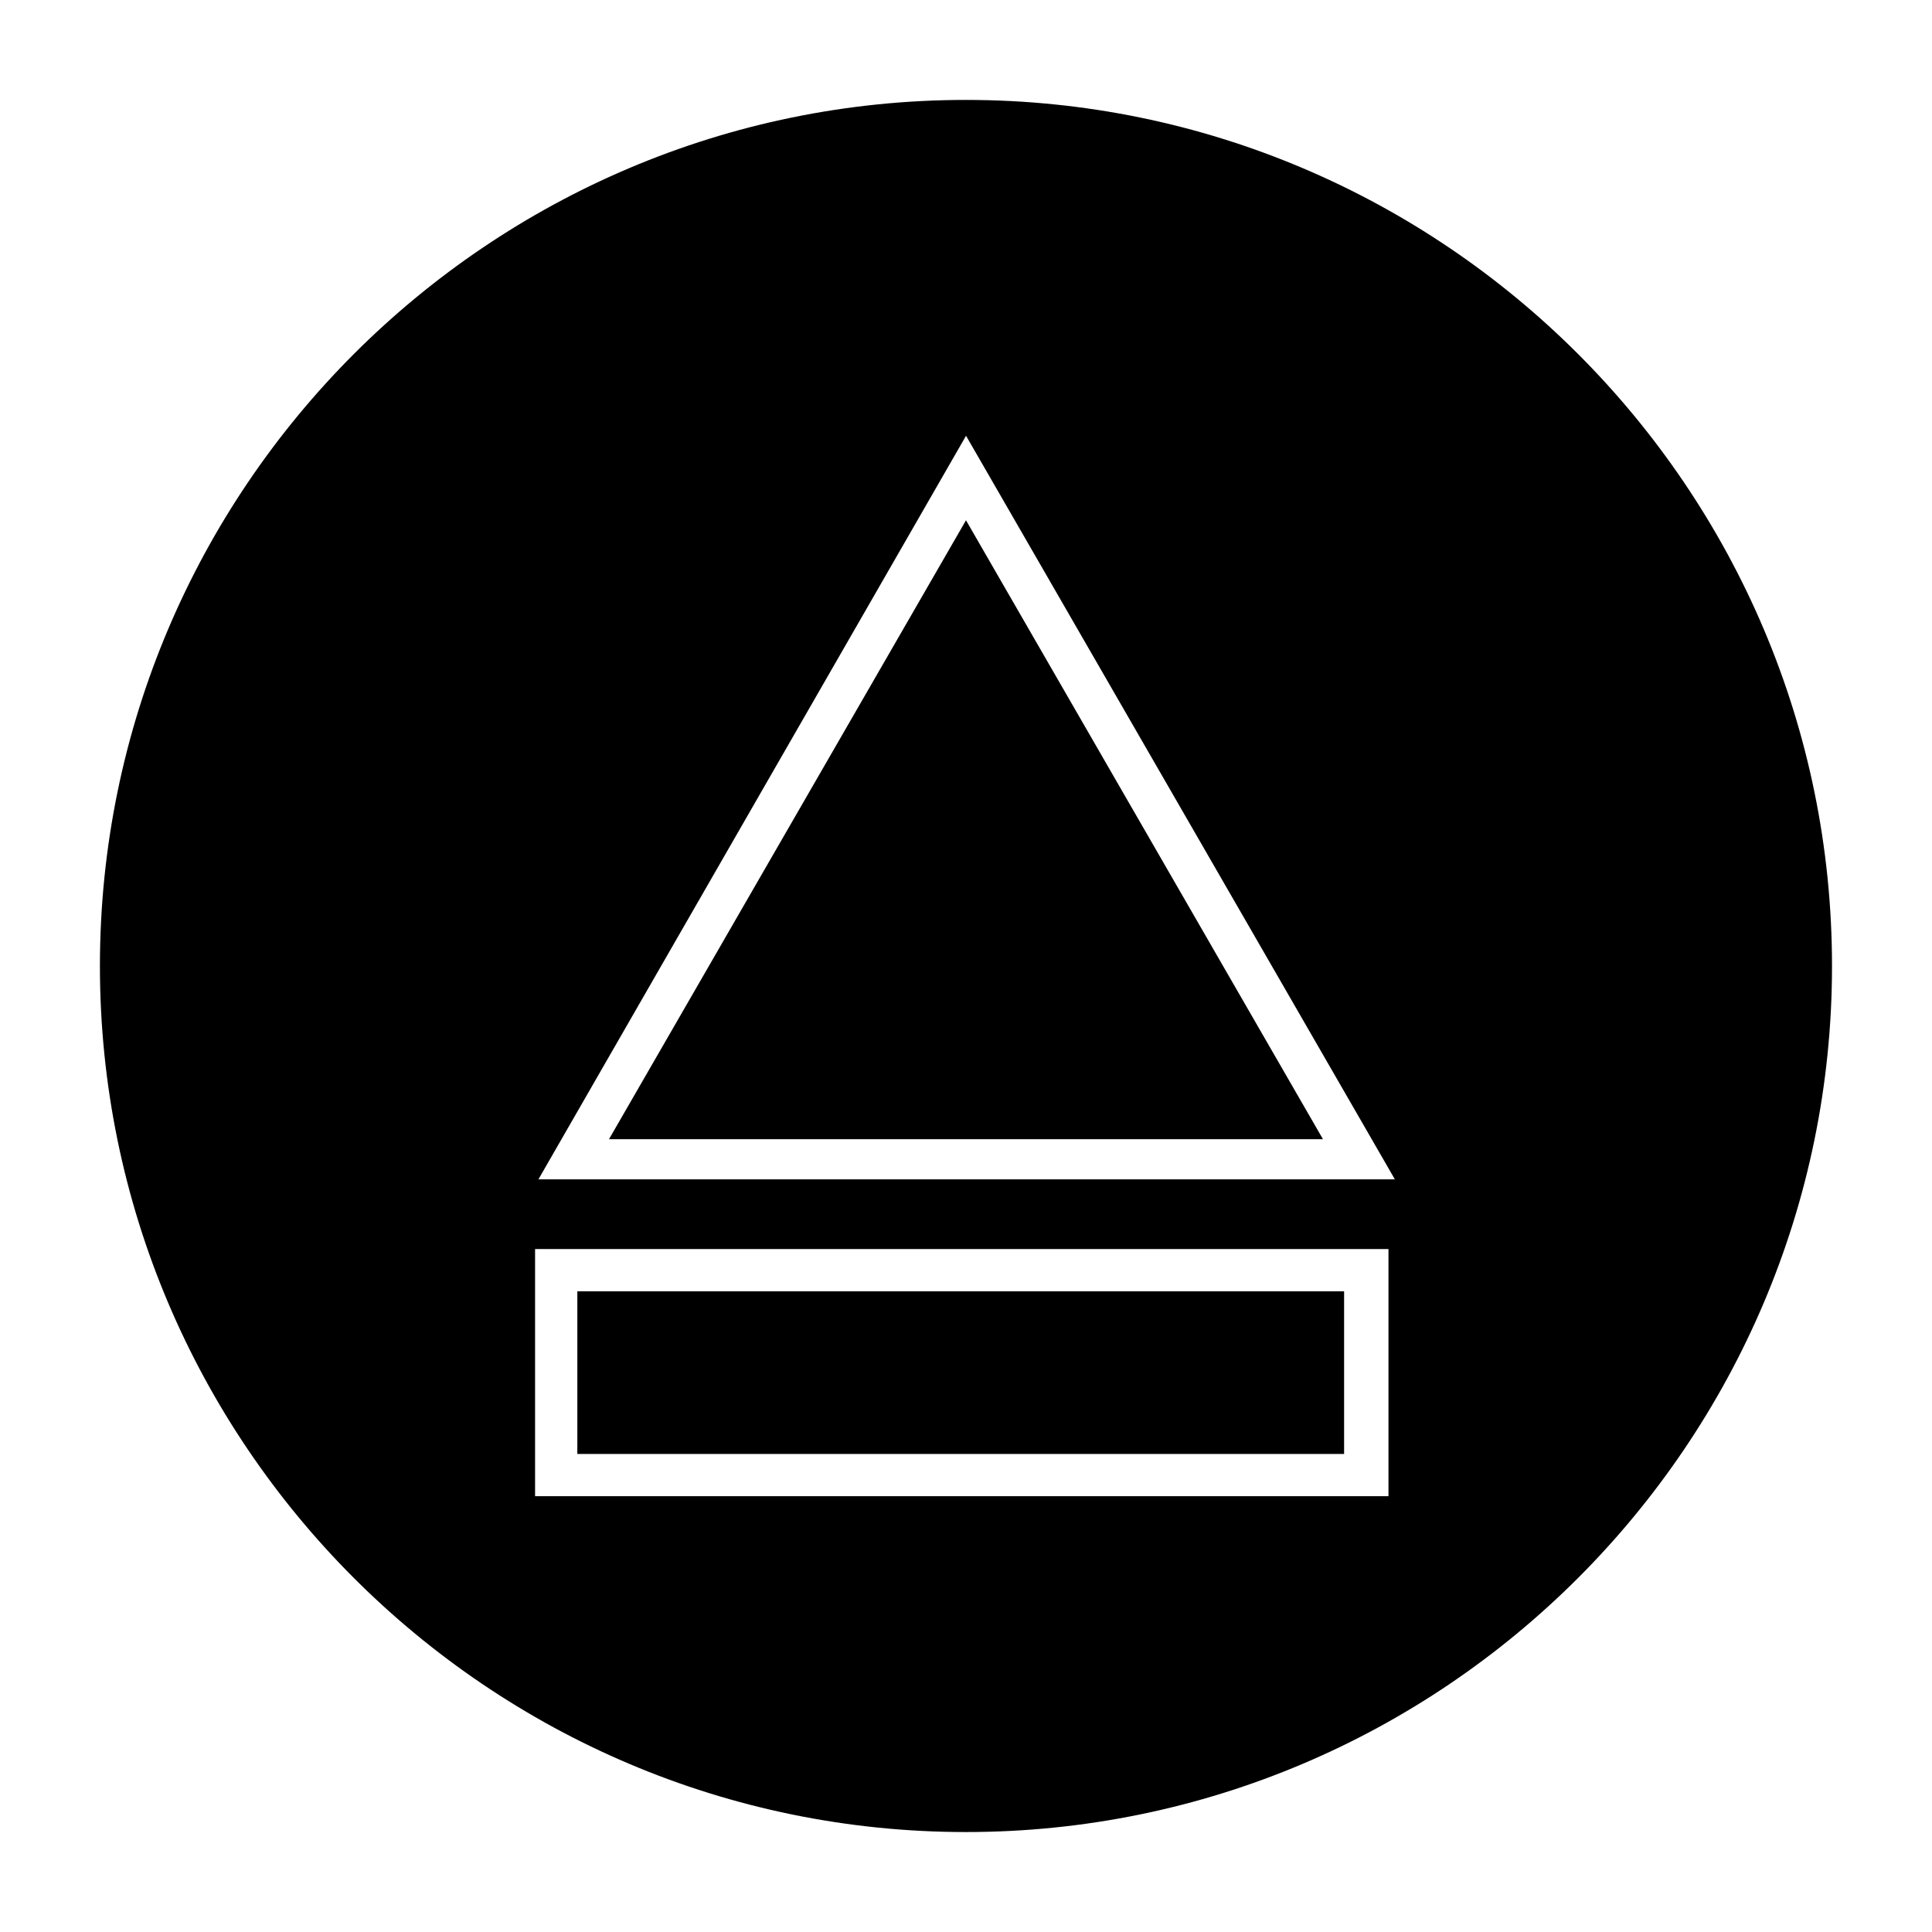 <?xml version="1.0" encoding="UTF-8"?>
<!-- Uploaded to: SVG Repo, www.svgrepo.com, Generator: SVG Repo Mixer Tools -->
<svg fill="#000000" width="800px" height="800px" version="1.1" viewBox="144 144 512 512" xmlns="http://www.w3.org/2000/svg">
 <g>
  <path d="m297 486.21h203.2v43.105h-203.2z"/>
  <path d="m305.39 445.9h189.21l-94.602-164.02z"/>
  <path d="m400 170.48c-126.51 0-229.52 103-229.52 229.52s103 229.51 229.51 229.51c126.51 0 229.51-103 229.51-229.51 0.004-126.51-103-229.52-229.51-229.52zm111.96 370.02h-226.16v-65.492h226.16zm-225.59-83.406 113.64-197.61 113.64 197.05h-227.27z"/>
 </g>
</svg>